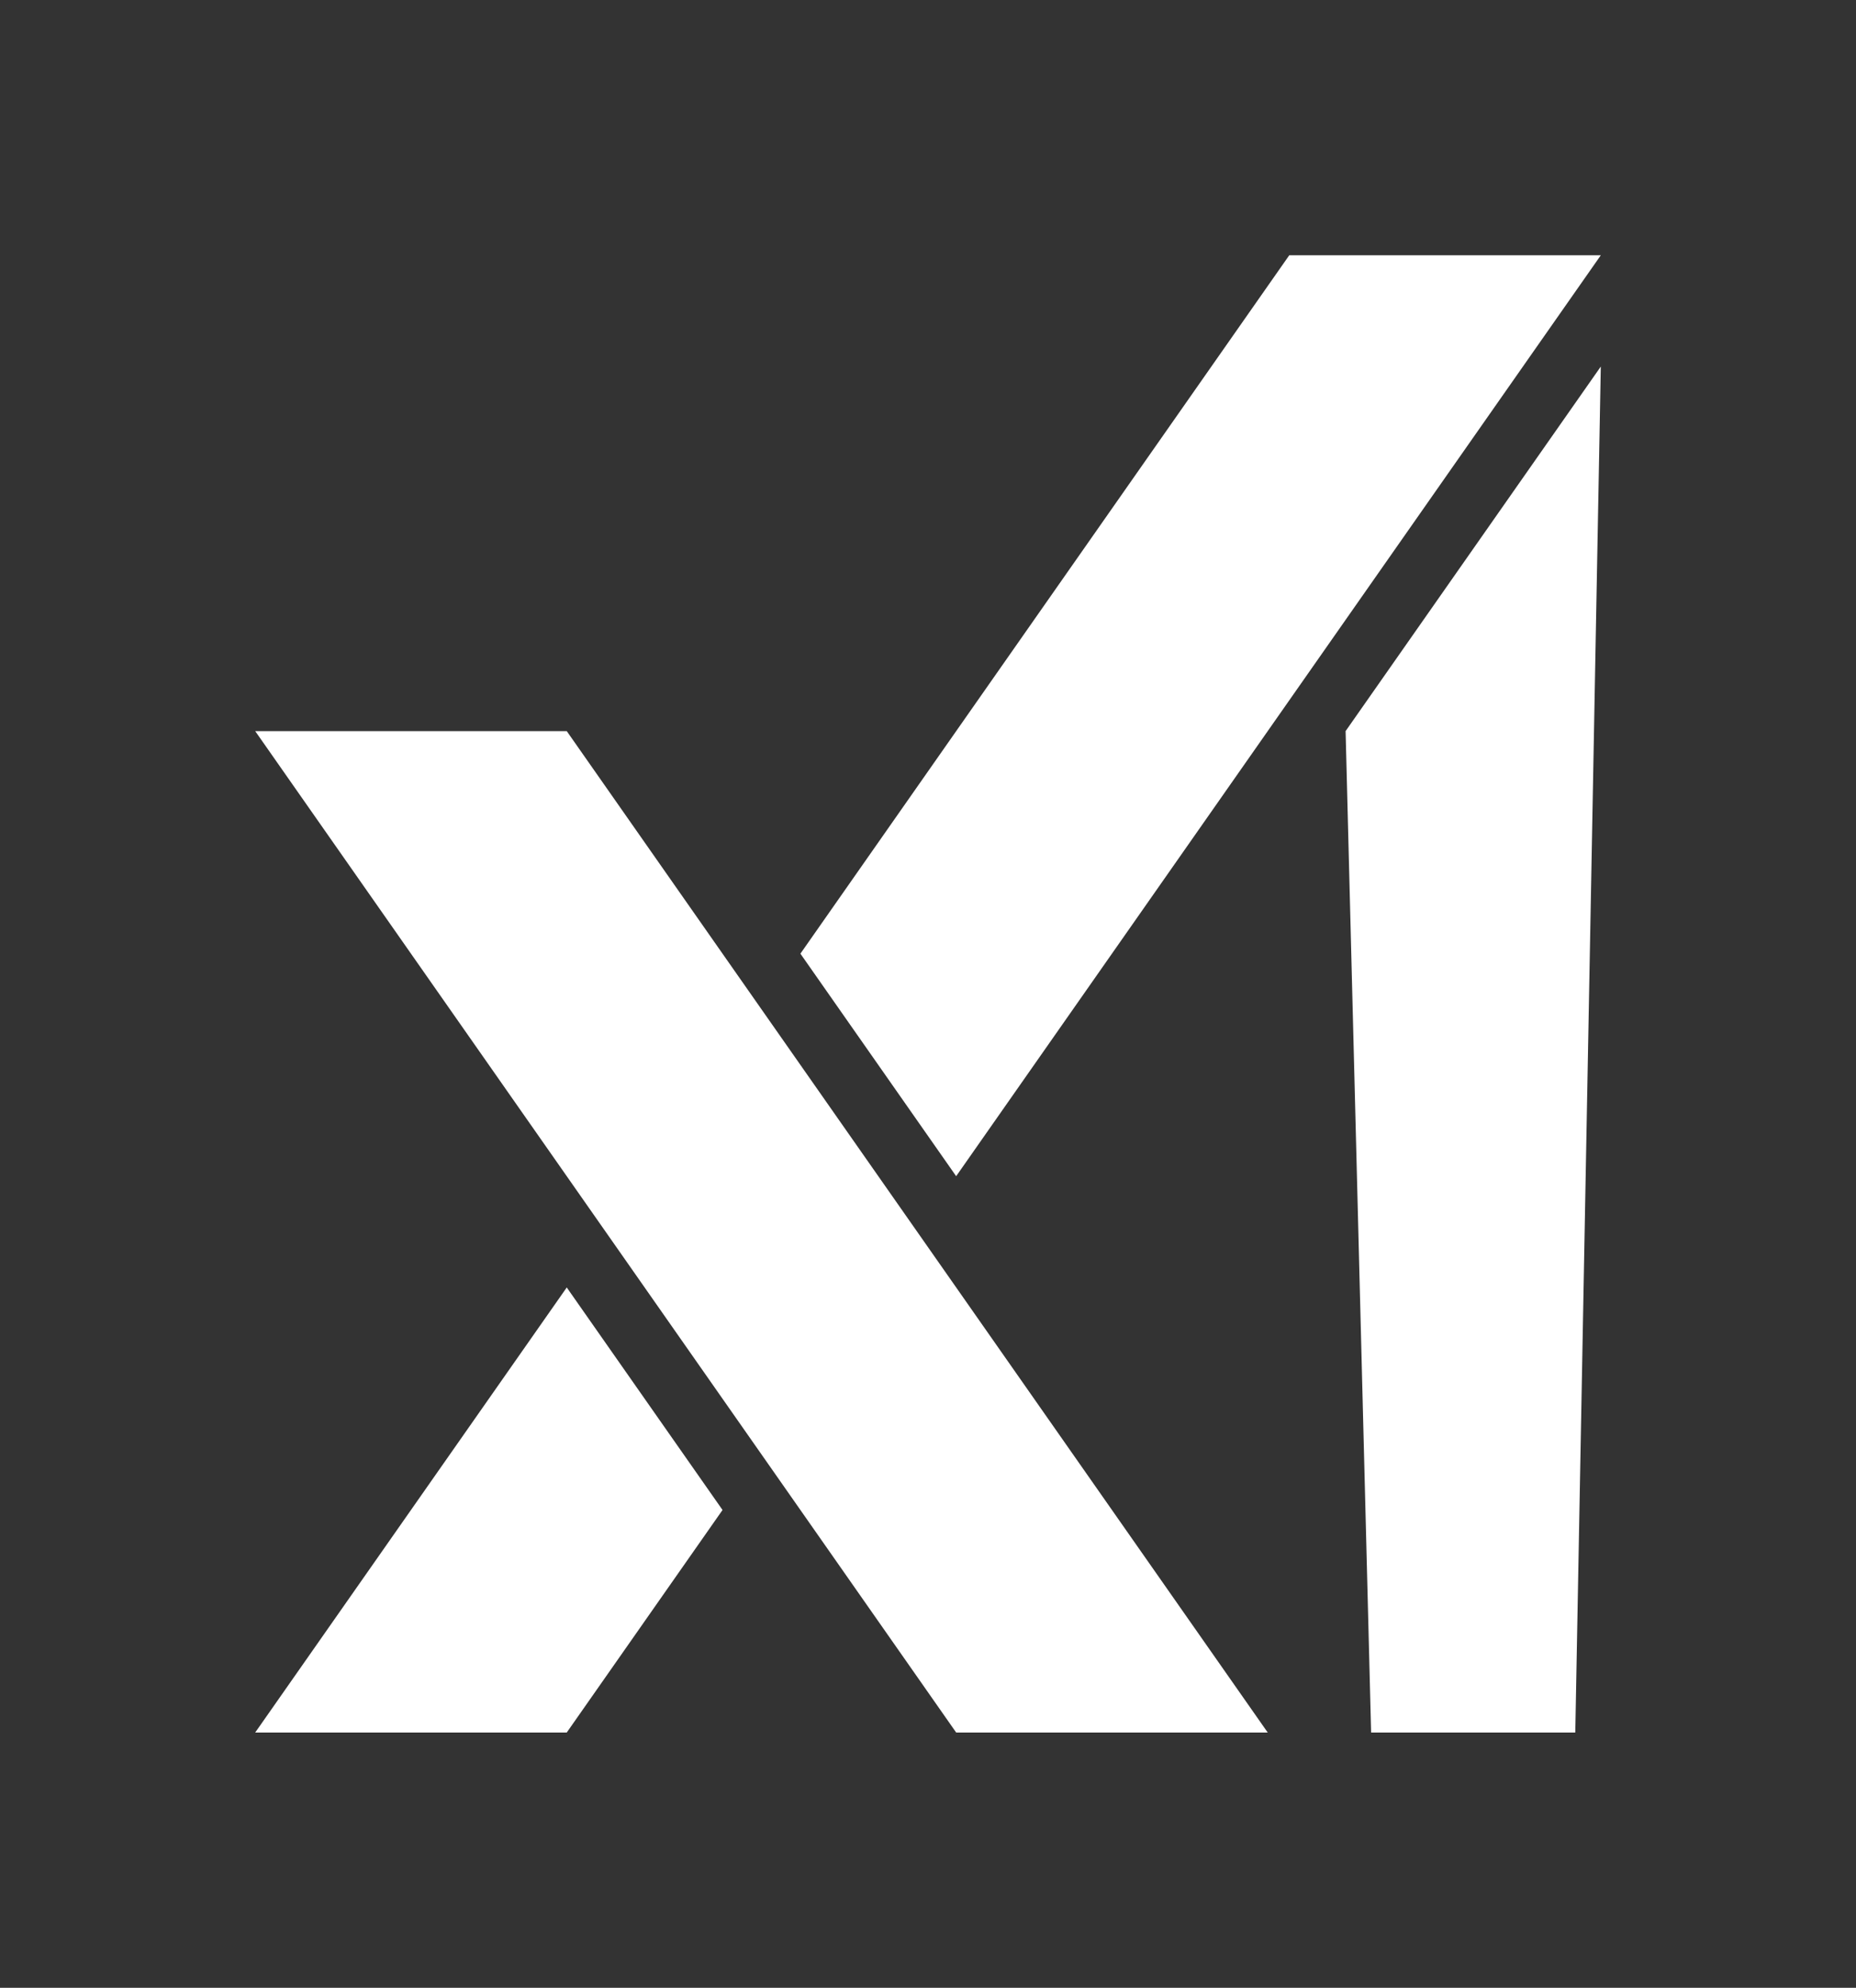 <?xml version="1.0" encoding="UTF-8"?>
<svg xmlns="http://www.w3.org/2000/svg" width="727.27" height="778.68" version="1.1" viewBox="0 0 727.27 778.68">
    <rect x="0" y="0" width="727.27" height="778.68" fill="#333333" stroke="none"/>
    <polygon fill="white" transform="translate(-134,-113.32)"
             points="508.67 574.07 761.27 213.32 639.19 213.32 447.64 486.9"></polygon>
    <polygon fill="white" transform="translate(-134,-113.32)"
             points="356.08 792 417.12 704.83 356.08 617.66 234 792"></polygon>
    <polygon fill="white" transform="translate(-134,-113.32)"
             points="508.67 792 630.75 792 356.08 399.72 234 399.72"></polygon>
    <polygon fill="white" transform="translate(-134,-113.32)"
             points="761.27 256.91 661.27 399.72 671.27 792 751.27 792"></polygon>
</svg>
